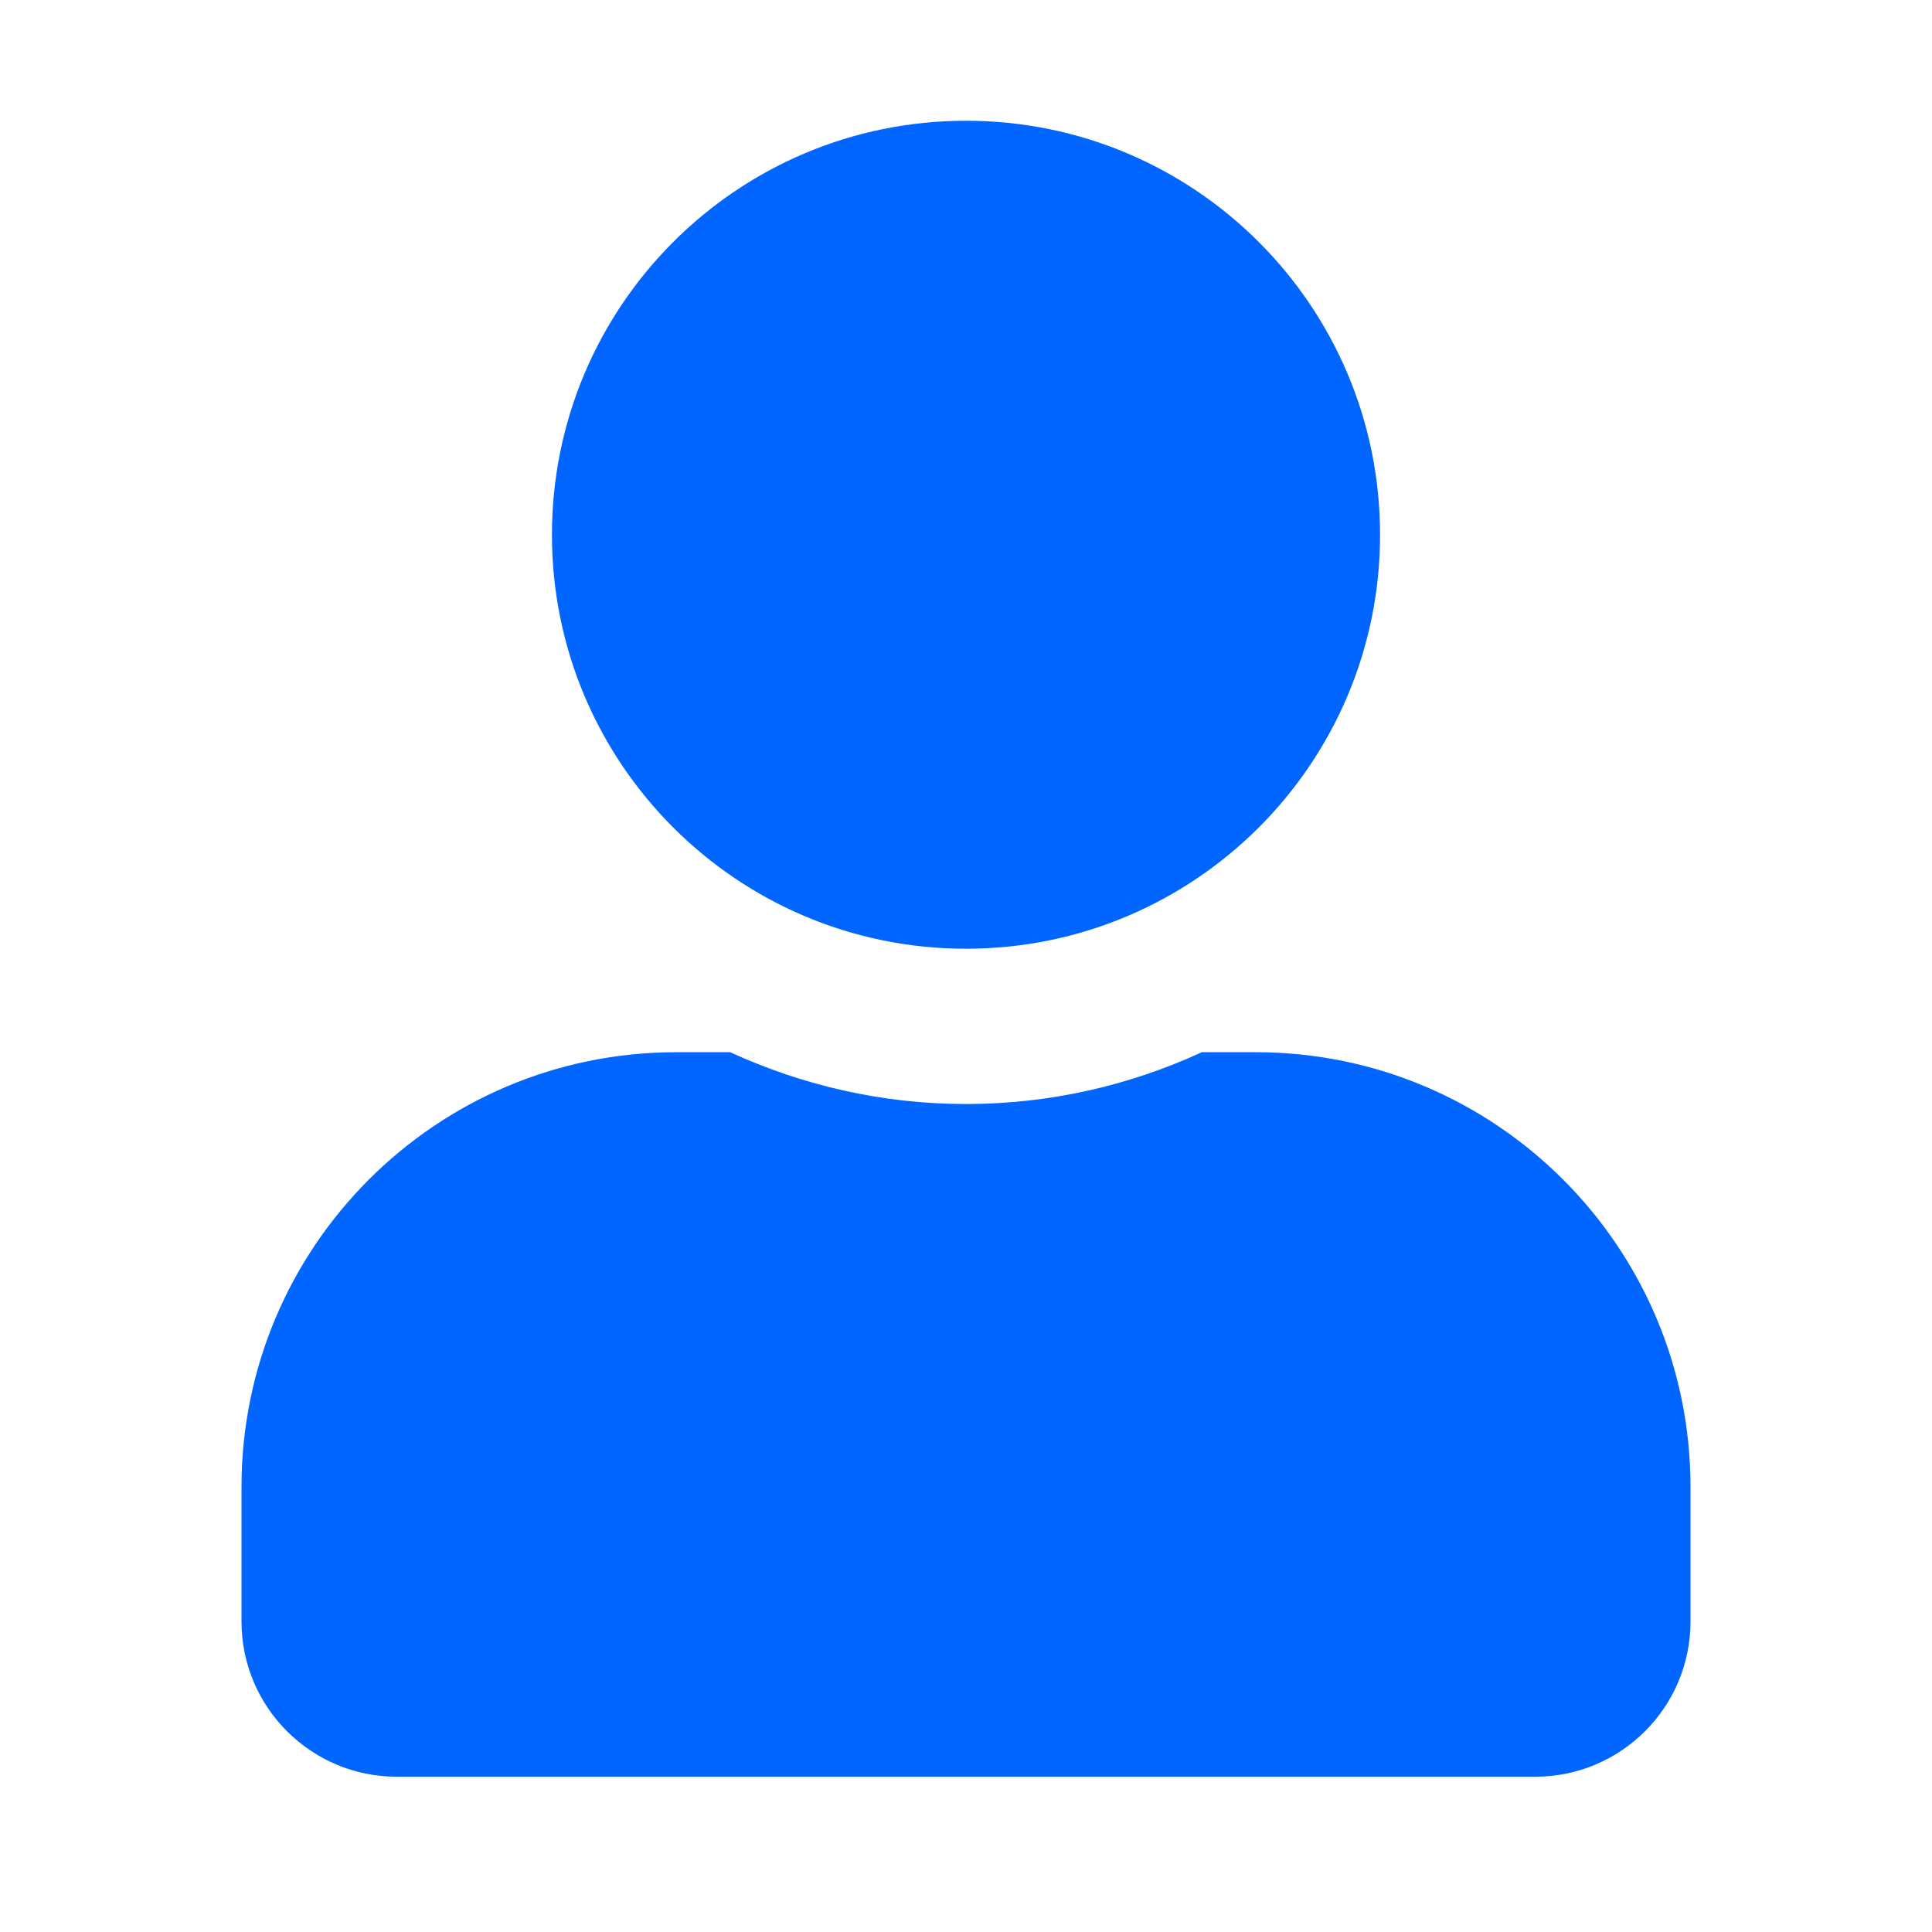 <svg width="16" height="16" viewBox="0 0 16 16" fill="none" xmlns="http://www.w3.org/2000/svg">
<path d="M8 7.857C9.894 7.857 11.429 6.322 11.429 4.429C11.429 2.535 9.894 1 8 1C6.106 1 4.571 2.535 4.571 4.429C4.571 6.322 6.106 7.857 8 7.857ZM10.4 8.714H9.953C9.358 8.988 8.696 9.143 8 9.143C7.304 9.143 6.645 8.988 6.047 8.714H5.6C3.612 8.714 2 10.327 2 12.314V13.429C2 14.138 2.576 14.714 3.286 14.714H12.714C13.424 14.714 14 14.138 14 13.429V12.314C14 10.327 12.387 8.714 10.4 8.714Z" fill="#0066FF"/>
</svg>
